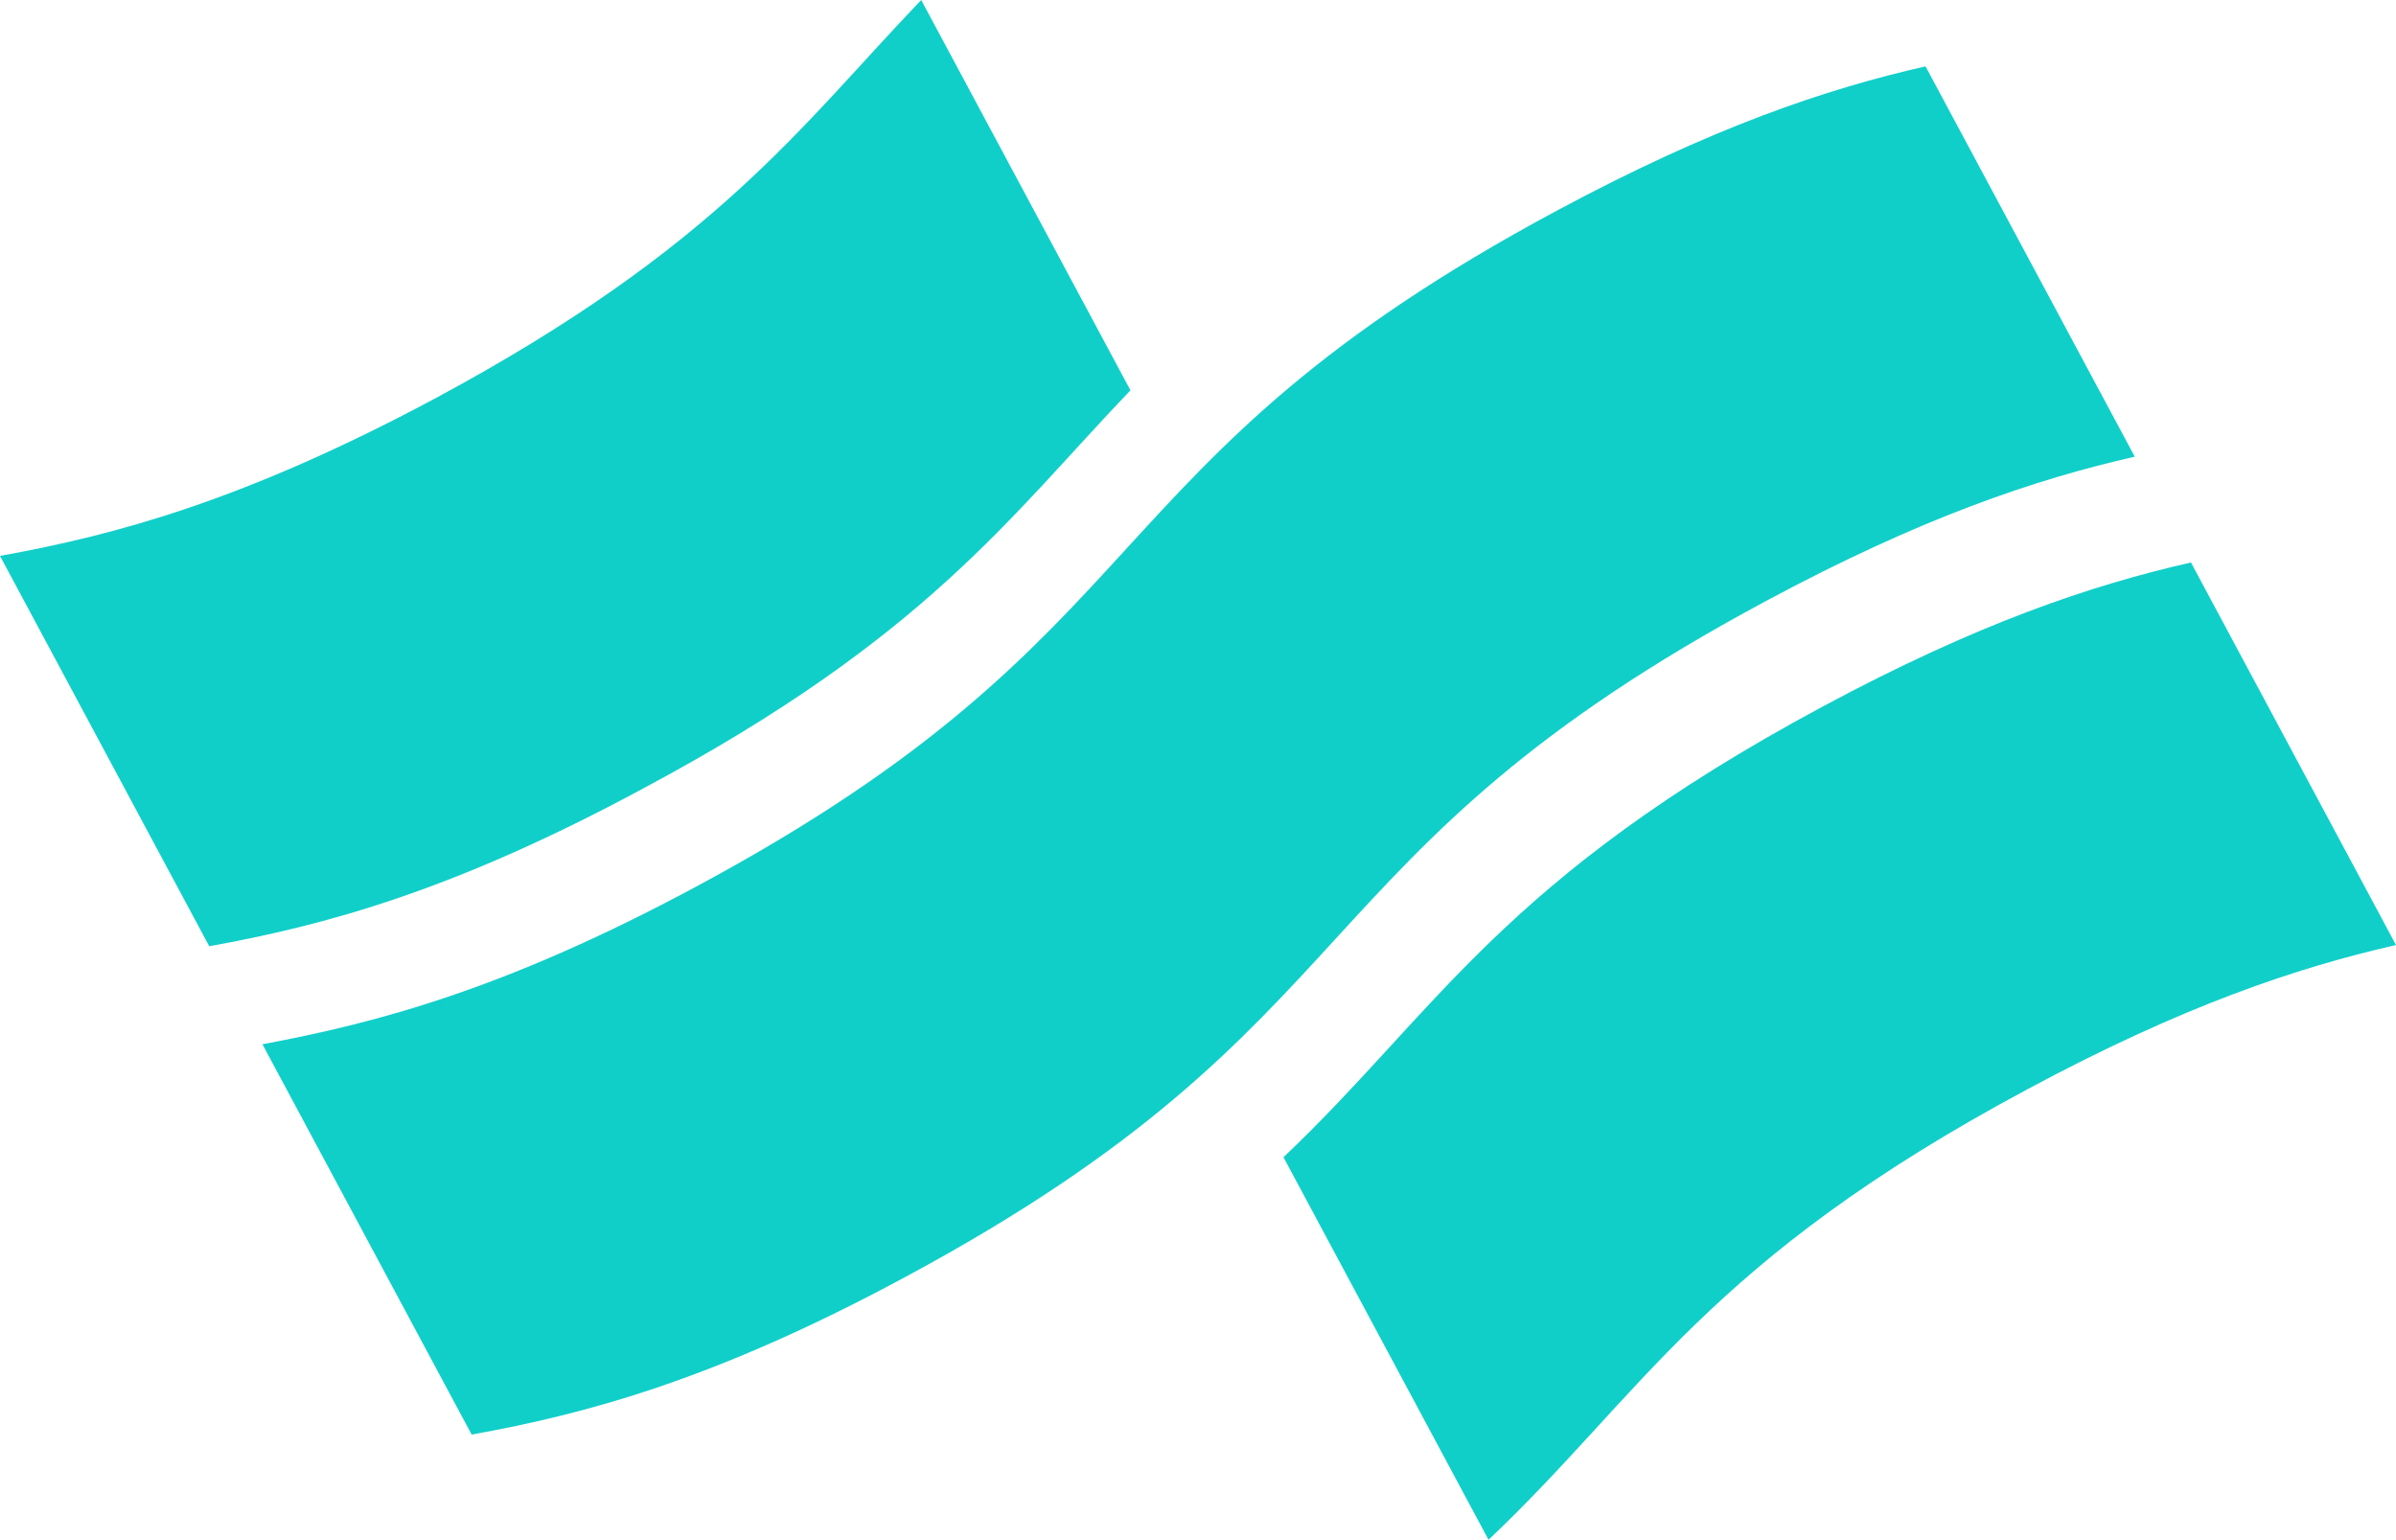 <?xml version="1.0" encoding="UTF-8" standalone="no"?>
<svg
   xml:space="preserve"
   id="레이어_1"
   x="0px"
   y="0px"
   version="1.1"
   viewBox="0 0 400.8 257.6"
   sodipodi:docname="l.svg"
   width="400.8"
   height="257.6"
   inkscape:version="1.2.2 (732a01da63, 2022-12-09)"
   xmlns:inkscape="http://www.inkscape.org/namespaces/inkscape"
   xmlns:sodipodi="http://sodipodi.sourceforge.net/DTD/sodipodi-0.dtd"
   xmlns="http://www.w3.org/2000/svg"
   xmlns:svg="http://www.w3.org/2000/svg"><defs
     id="defs15" /><sodipodi:namedview
     id="namedview13"
     pagecolor="#ffffff"
     bordercolor="#000000"
     borderopacity="0.25"
     inkscape:showpageshadow="2"
     inkscape:pageopacity="0.0"
     inkscape:pagecheckerboard="0"
     inkscape:deskcolor="#d1d1d1"
     showgrid="false"
     inkscape:zoom="1.2903884"
     inkscape:cx="200.71477"
     inkscape:cy="234.81303"
     inkscape:window-width="2560"
     inkscape:window-height="1369"
     inkscape:window-x="-8"
     inkscape:window-y="-8"
     inkscape:window-maximized="1"
     inkscape:current-layer="레이어_1" /><style
     id="style2">.st0{fill:#0a2240}.st1{fill:#10cfc9}</style><path
     d="M 189.1,65.3 154.1,0 C 133.9,21.1 120,41.3 72.7,66.7 40.9,83.7 19.4,89.5 0,93 l 35,65.3 c 19.4,-3.5 40.9,-9.3 72.6,-26.4 47.4,-25.3 61.3,-45.5 81.5,-66.6"
     class="st1"
     id="path8" /><path
     d="m 295.5,100.5 c 25.9,-13.9 44.9,-20.3 61.6,-24.1 l -35,-65.3 C 305.4,14.9 286.4,21.3 260.5,35.2 181,77.8 196,105.6 116.5,148.3 84.7,165.4 63.2,171.1 43.9,174.7 l 35,65.3 c 19.4,-3.5 40.9,-9.3 72.6,-26.4 79.4,-42.7 64.5,-70.5 144,-113.1 m 71,-6.4 c -16.7,3.8 -35.7,10.2 -61.6,24.1 -53.8,28.9 -64.4,50.9 -90.2,75.4 l 34.3,64 c 25.9,-24.5 36.4,-46.6 90.2,-75.4 25.9,-13.9 44.9,-20.3 61.6,-24.1 z"
     class="st1"
     id="path10" /></svg>
